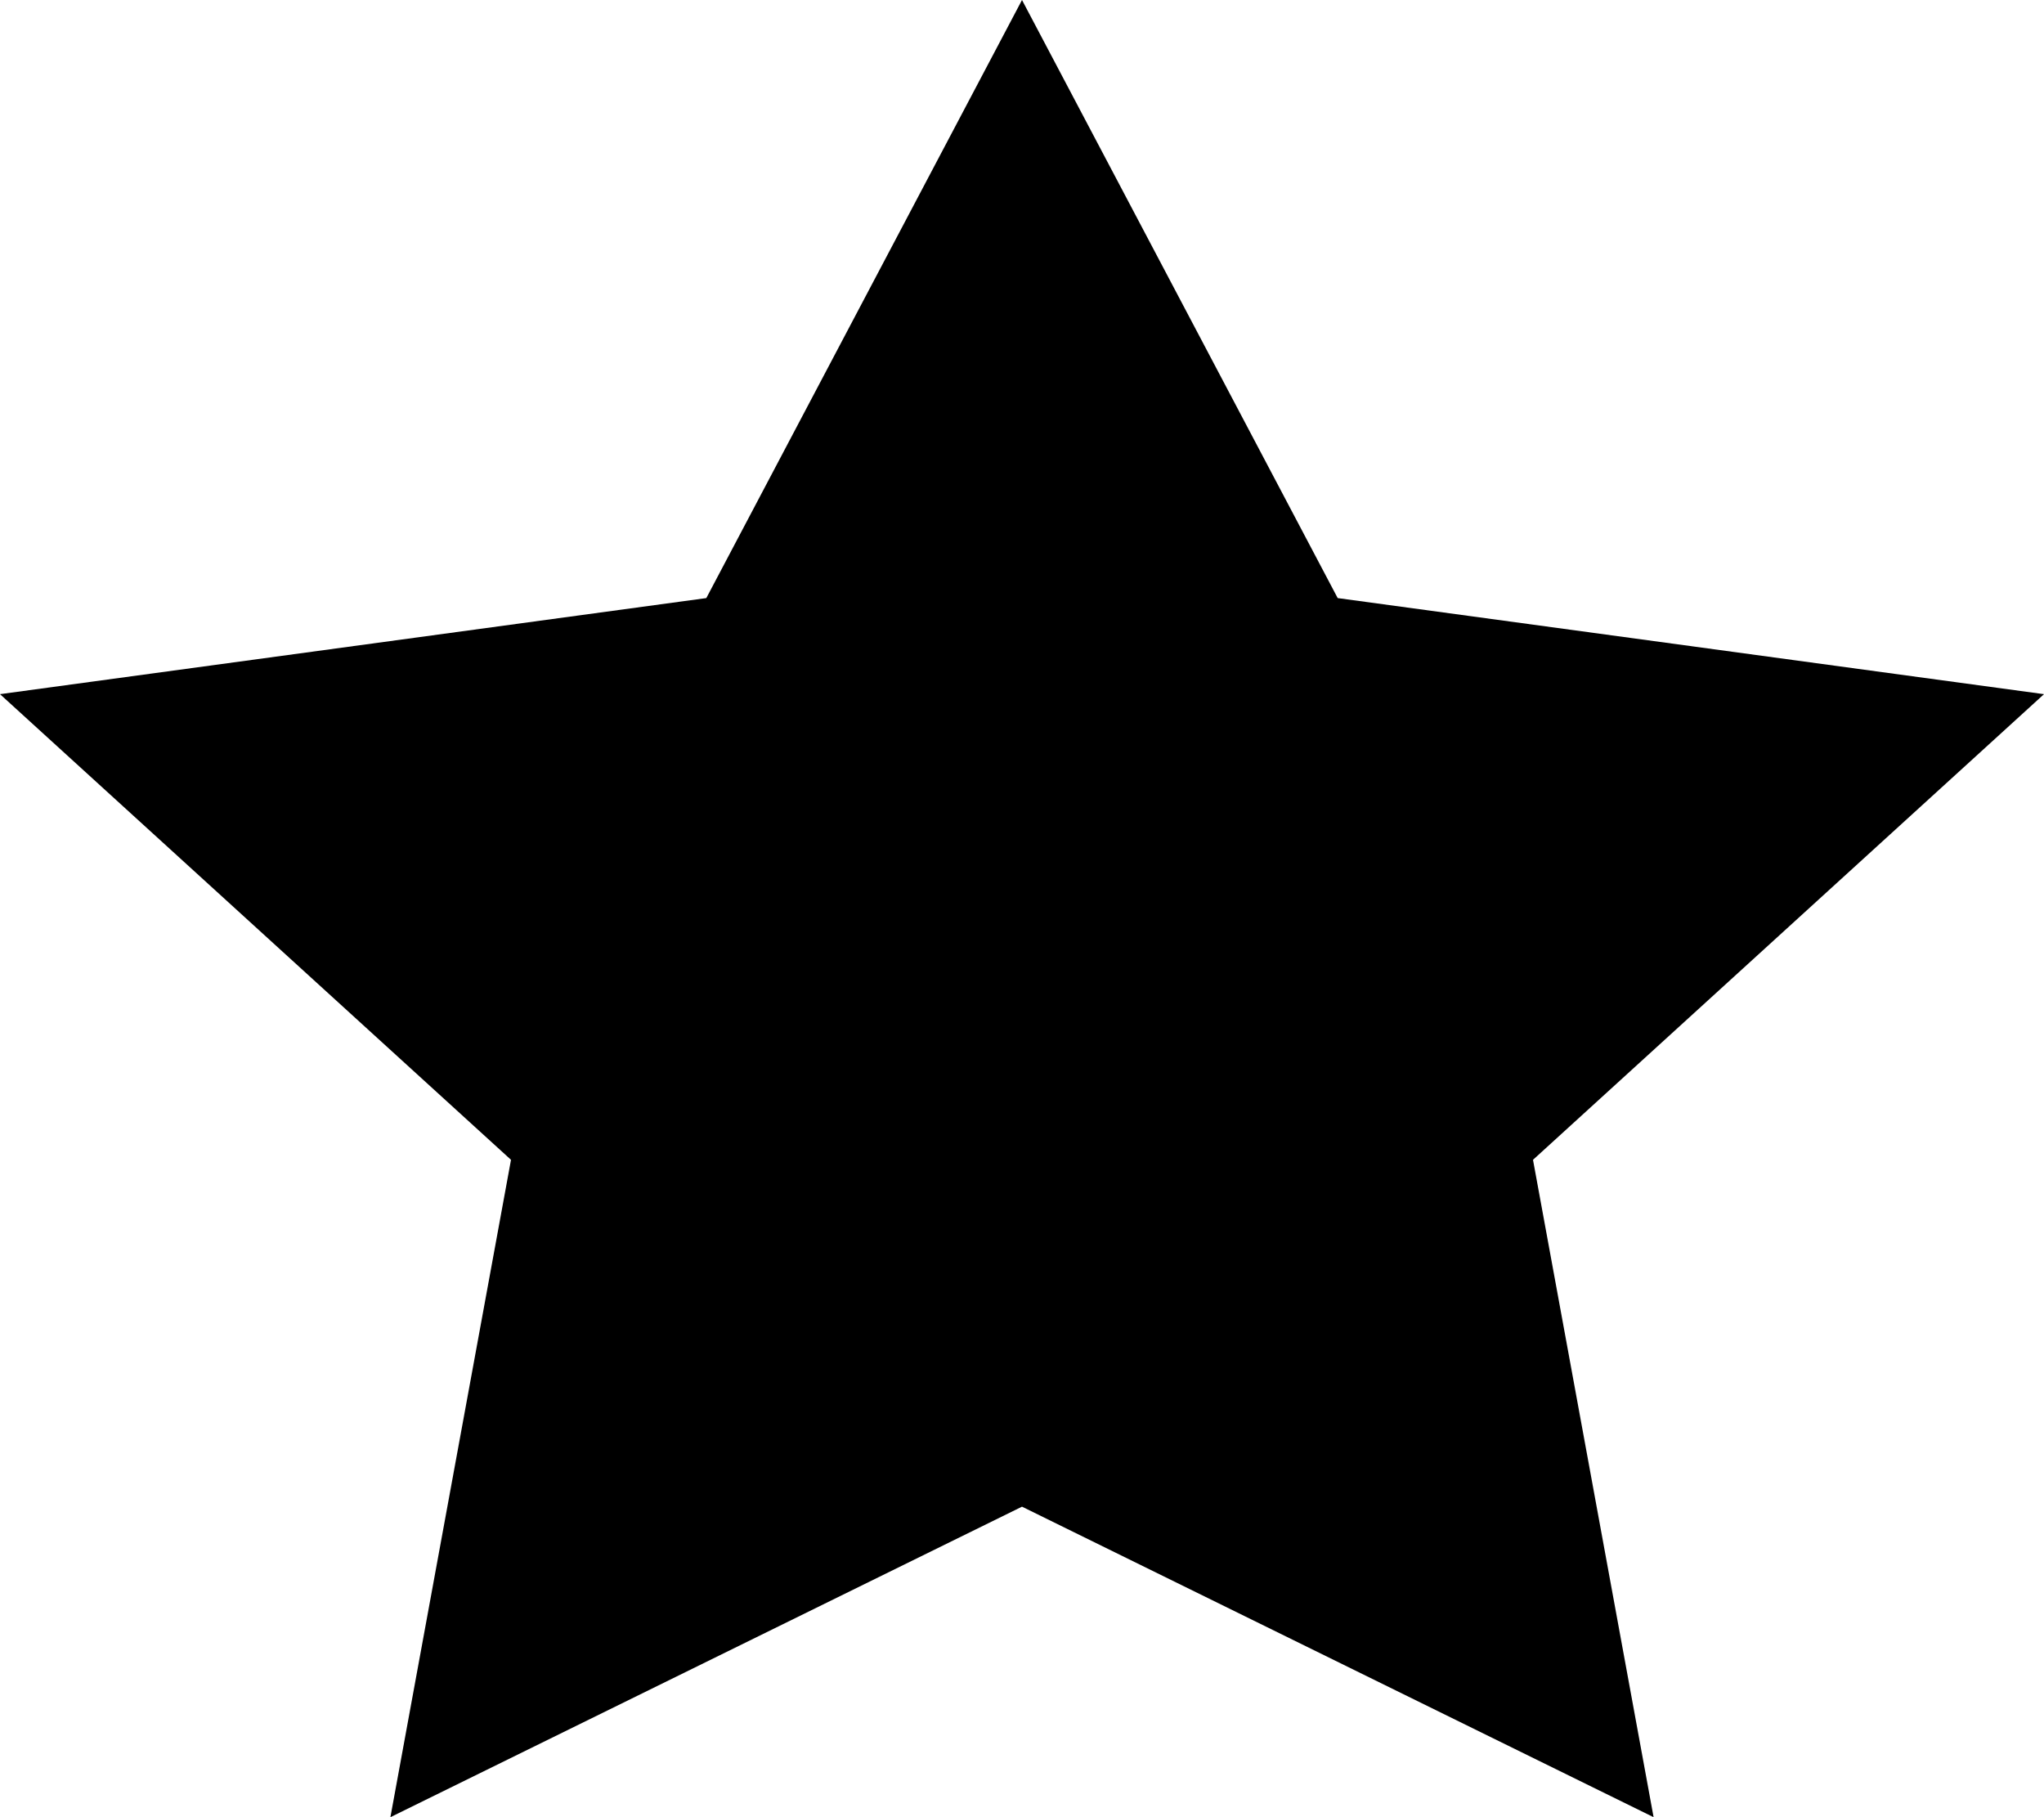 <svg xmlns="http://www.w3.org/2000/svg" width="9" height="8" viewBox="0 0 9 8">
    <path fill="#000" fill-rule="evenodd" d="M4.5 6.633L1.719 8l.531-2.894L0 3.056l3.11-.423L4.5 0l1.39 2.633L9 3.056l-2.25 2.05L7.281 8z"/>
</svg>
